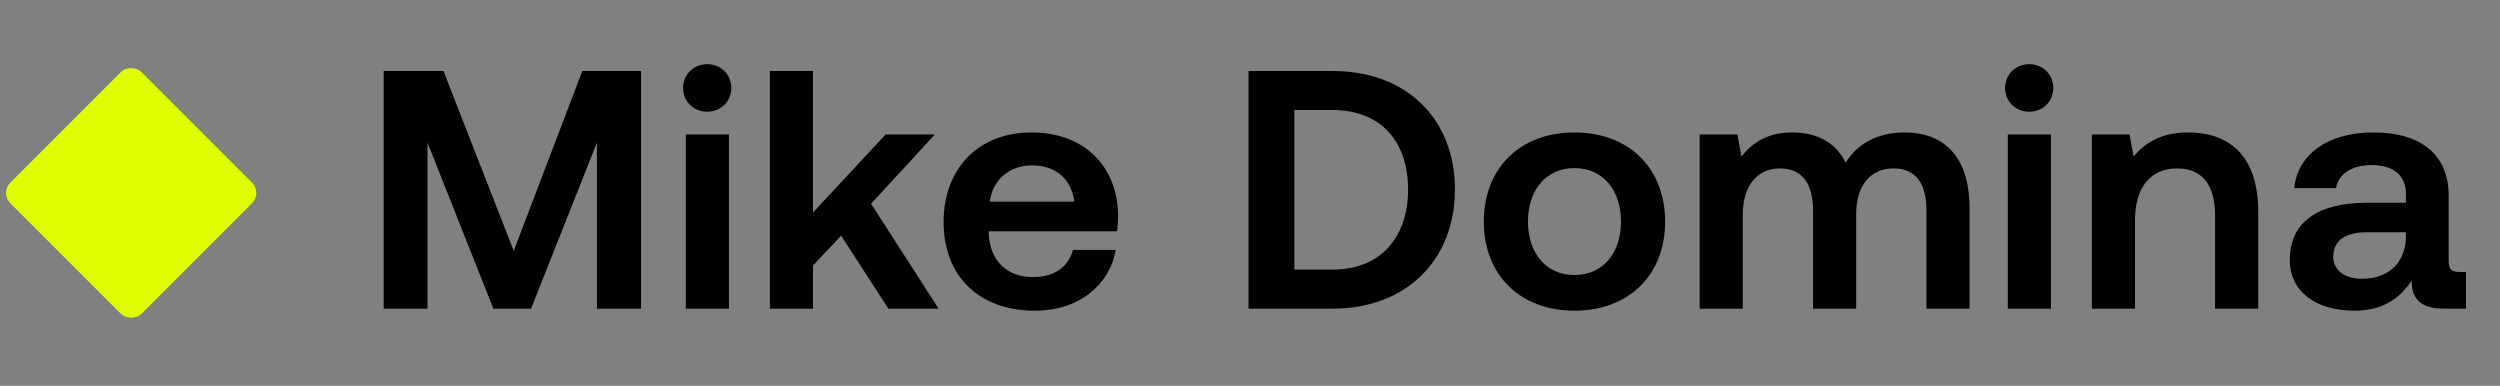 <svg width="162" height="25" viewBox="0 0 162 25" fill="none" xmlns="http://www.w3.org/2000/svg">
<rect x="0" y="0" width="162" height="25" fill="#808080" stroke="none"/>
<path d="M24.864 4.6H28.736L33.29 16.26L37.734 4.6H41.54V20H38.68V9.242L34.412 20H31.97L27.702 9.242V20H24.864V4.6ZM44.441 8.714H47.235V20H44.441V8.714ZM45.827 7.24C44.947 7.24 44.265 6.58 44.265 5.7C44.265 4.82 44.947 4.16 45.827 4.16C46.707 4.16 47.389 4.82 47.389 5.7C47.389 6.58 46.707 7.24 45.827 7.24ZM49.887 4.6H52.681V13.774L57.389 8.714H60.579L56.443 13.202L60.821 20H57.565L54.507 15.27L52.681 17.206V20H49.887V4.6ZM67.063 20.132C63.389 20.132 61.145 17.844 61.145 14.39C61.145 10.892 63.433 8.582 66.843 8.582C70.165 8.582 72.409 10.672 72.453 13.972C72.453 14.302 72.431 14.632 72.387 14.984H64.071V15.138C64.137 16.876 65.237 17.954 66.931 17.954C68.273 17.954 69.219 17.338 69.527 16.194H72.299C71.925 18.394 69.989 20.132 67.063 20.132ZM69.615 13.07C69.417 11.552 68.383 10.716 66.865 10.716C65.457 10.716 64.313 11.618 64.137 13.07H69.615ZM80.904 20V4.6H86.36C91.156 4.6 94.28 7.724 94.28 12.278C94.28 16.81 91.156 20 86.36 20H80.904ZM86.36 17.47C89.484 17.47 91.244 15.358 91.244 12.278C91.244 9.176 89.484 7.13 86.36 7.13H83.874V17.47H86.36ZM102.026 17.822C103.874 17.822 105.04 16.392 105.04 14.368C105.04 12.322 103.874 10.892 102.026 10.892C100.178 10.892 99.012 12.322 99.012 14.368C99.012 16.392 100.178 17.822 102.026 17.822ZM102.026 20.132C98.506 20.132 96.152 17.822 96.152 14.368C96.152 10.892 98.506 8.582 102.026 8.582C105.546 8.582 107.9 10.892 107.9 14.368C107.9 17.822 105.546 20.132 102.026 20.132ZM110.138 20V8.714H112.58L112.844 10.144C113.526 9.286 114.494 8.582 116.144 8.582C117.574 8.582 118.894 9.11 119.598 10.54C120.346 9.33 121.644 8.582 123.426 8.582C125.758 8.582 127.628 9.924 127.628 13.51V20H124.834V13.664C124.834 11.86 124.13 10.914 122.7 10.914C121.226 10.914 120.28 11.992 120.28 13.862V20H117.486V13.664C117.486 11.86 116.76 10.914 115.33 10.914C113.856 10.914 112.932 12.058 112.932 13.906V20H110.138ZM130.107 8.714H132.901V20H130.107V8.714ZM131.493 7.24C130.613 7.24 129.931 6.58 129.931 5.7C129.931 4.82 130.613 4.16 131.493 4.16C132.373 4.16 133.055 4.82 133.055 5.7C133.055 6.58 132.373 7.24 131.493 7.24ZM135.553 8.714H137.995L138.259 10.144C138.985 9.264 140.041 8.582 141.801 8.582C144.265 8.582 146.333 9.902 146.333 13.73V20H143.539V13.994C143.539 11.992 142.725 10.914 141.075 10.914C139.359 10.914 138.347 12.146 138.347 14.258V20H135.553V8.714ZM148.665 12.19C148.885 9.99 150.865 8.582 153.791 8.582C156.871 8.582 158.675 10.012 158.675 12.696V16.898C158.675 17.492 158.895 17.624 159.379 17.624H159.797V20H158.345C156.783 20 156.255 19.274 156.277 18.174C155.507 19.362 154.363 20.132 152.581 20.132C150.117 20.132 148.379 18.944 148.379 16.832C148.379 14.456 150.117 13.136 153.395 13.136H155.903V12.52C155.903 11.398 155.111 10.694 153.681 10.694C152.383 10.694 151.525 11.288 151.371 12.19H148.665ZM153.351 15.05C151.965 15.05 151.195 15.6 151.195 16.634C151.195 17.492 151.899 18.064 153.043 18.064C154.825 18.064 155.881 16.986 155.903 15.358V15.05H153.351Z" fill="black"/>
<rect y="12.5" width="12.021" height="12.021" rx="0.944" transform="rotate(-45 0 12.5)" fill="#DFFF00"/>
</svg>
